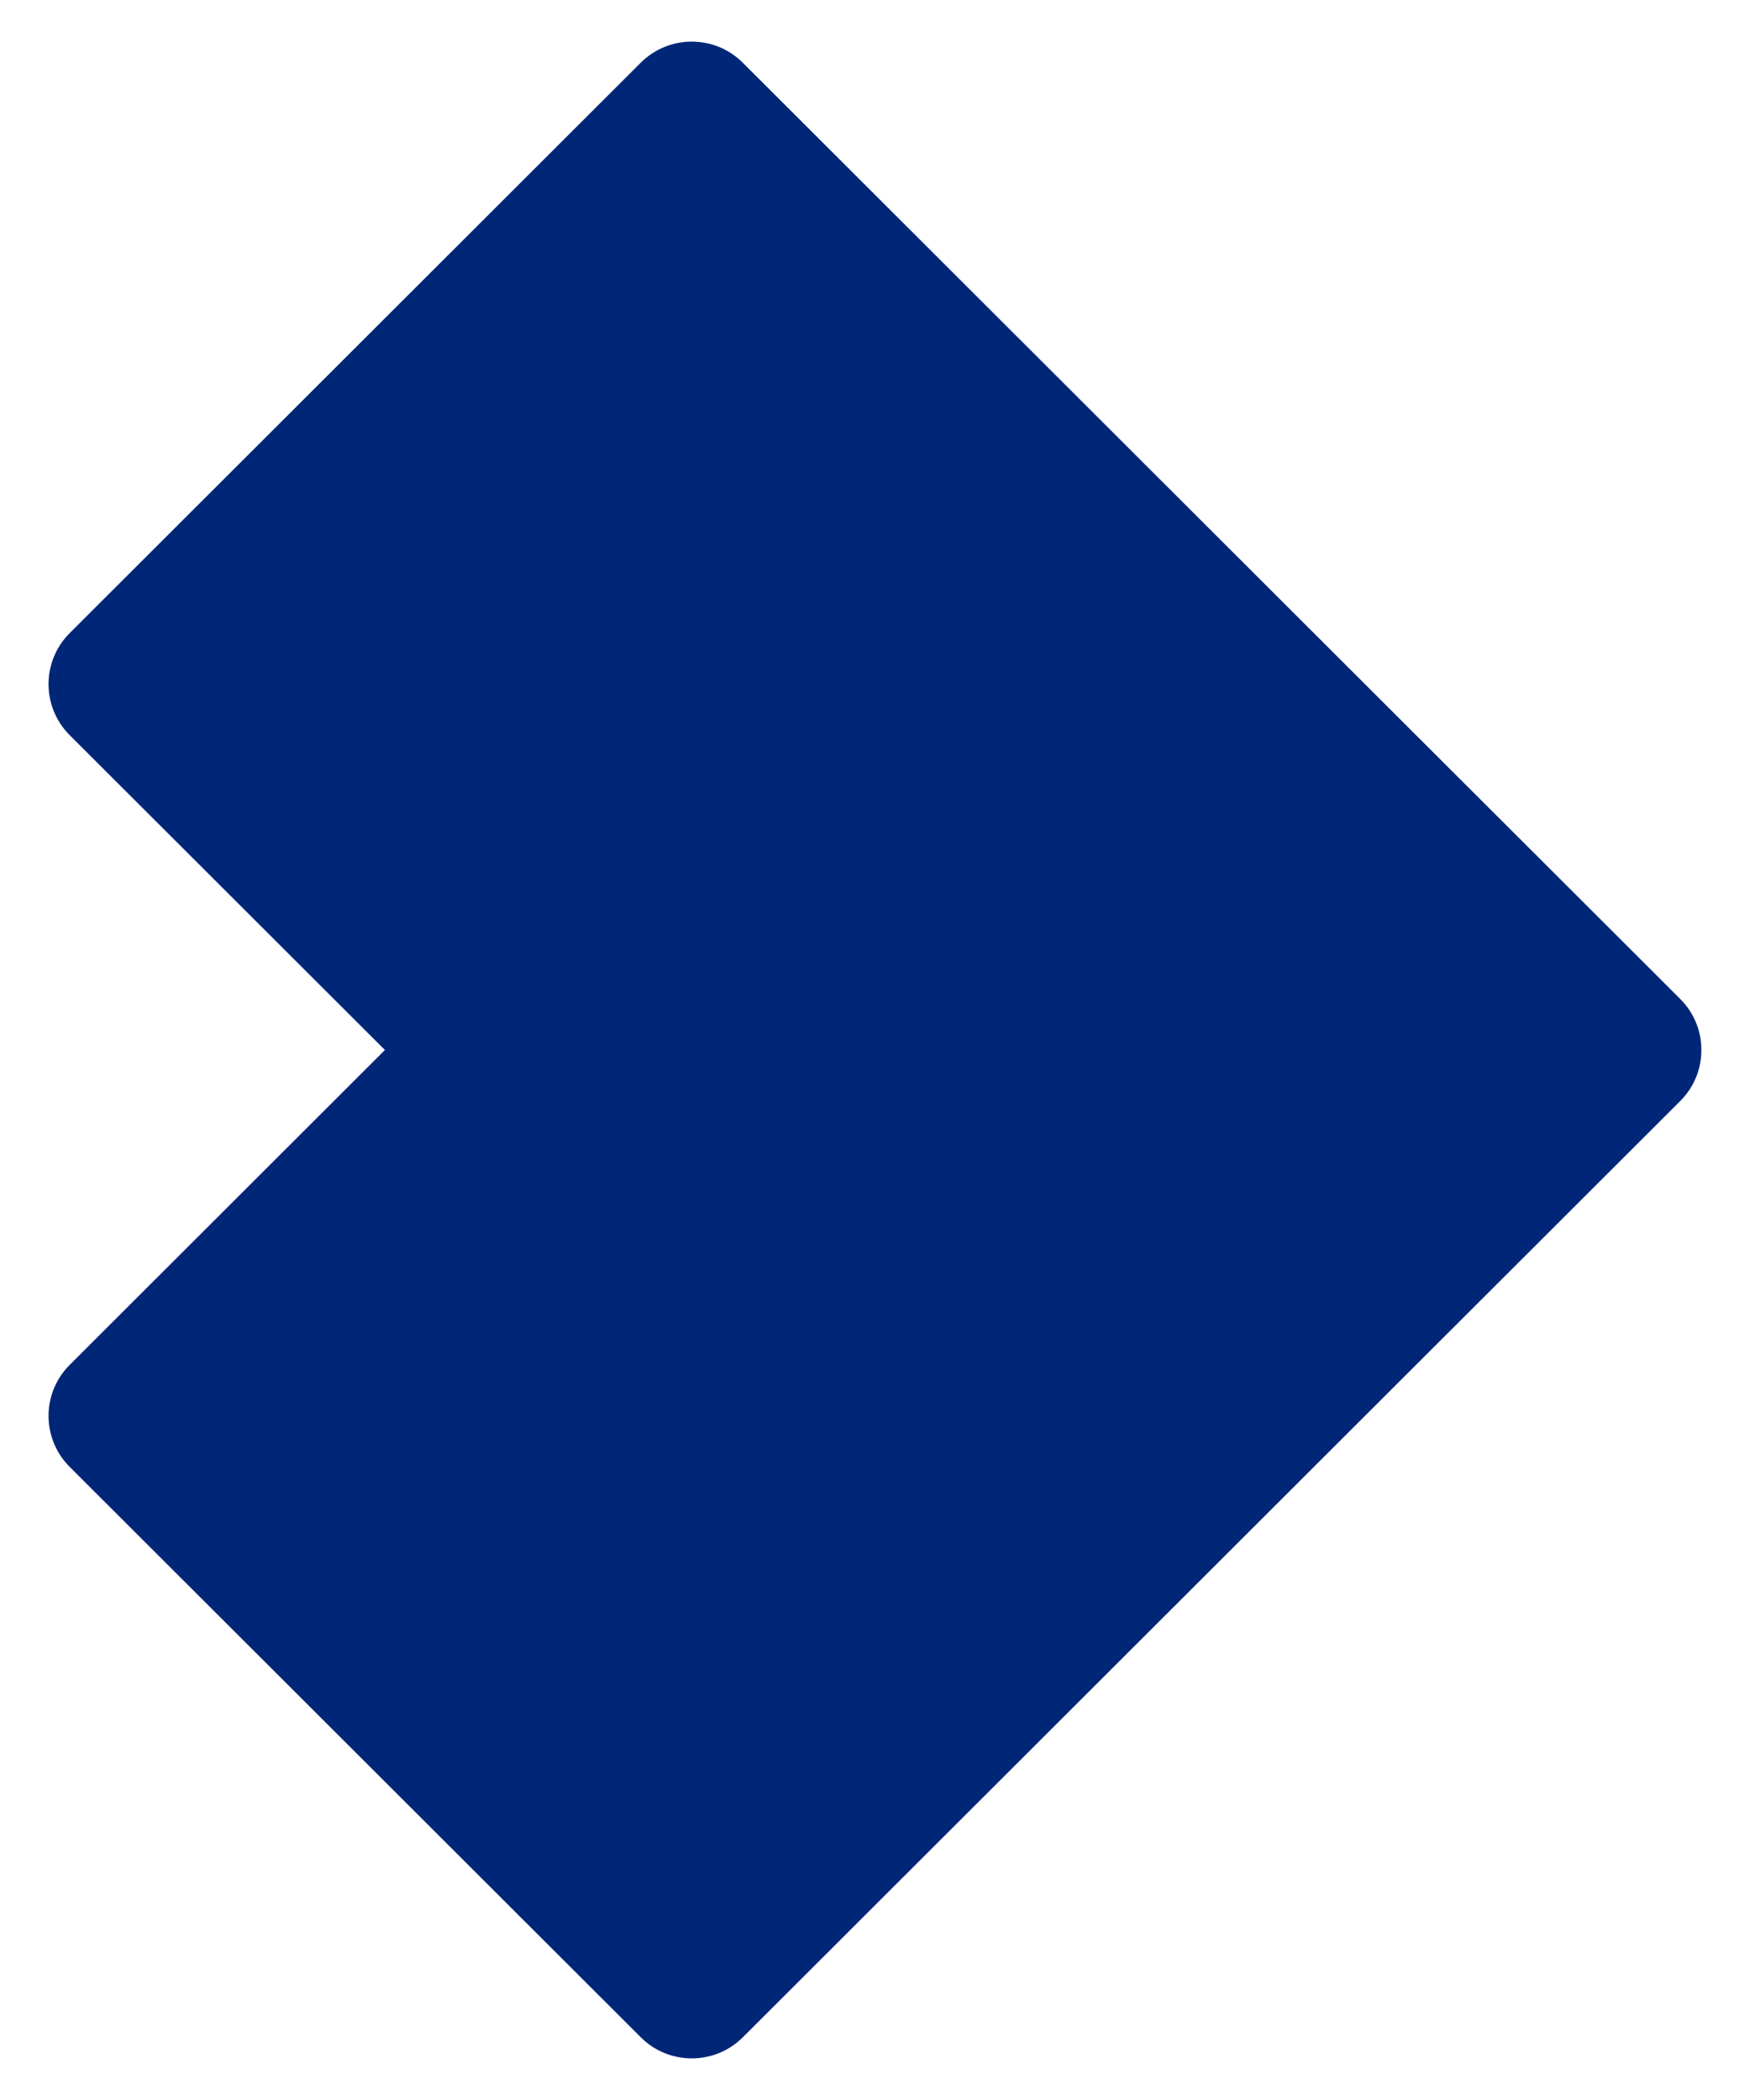 <?xml version="1.0" encoding="UTF-8"?> <svg xmlns="http://www.w3.org/2000/svg" width="25" height="30" viewBox="0 0 25 30" fill="none"><g clip-path="url(#clip0_906_9965)"><path d="M24.003 14.271L10.611 0.896C10.209 0.494 9.556 0.494 9.153 0.896L0.995 9.045C0.593 9.447 0.593 10.099 0.995 10.502L5.499 15L0.995 19.499C0.593 19.901 0.593 20.553 0.995 20.955L9.154 29.104C9.556 29.506 10.209 29.506 10.612 29.104L24.003 15.729C24.205 15.528 24.306 15.264 24.305 15C24.306 14.736 24.205 14.472 24.003 14.271Z" fill="#002677"></path></g><defs><clipPath id="clip0_906_9965"><rect width="25" height="30" fill="white"></rect></clipPath></defs></svg> 
